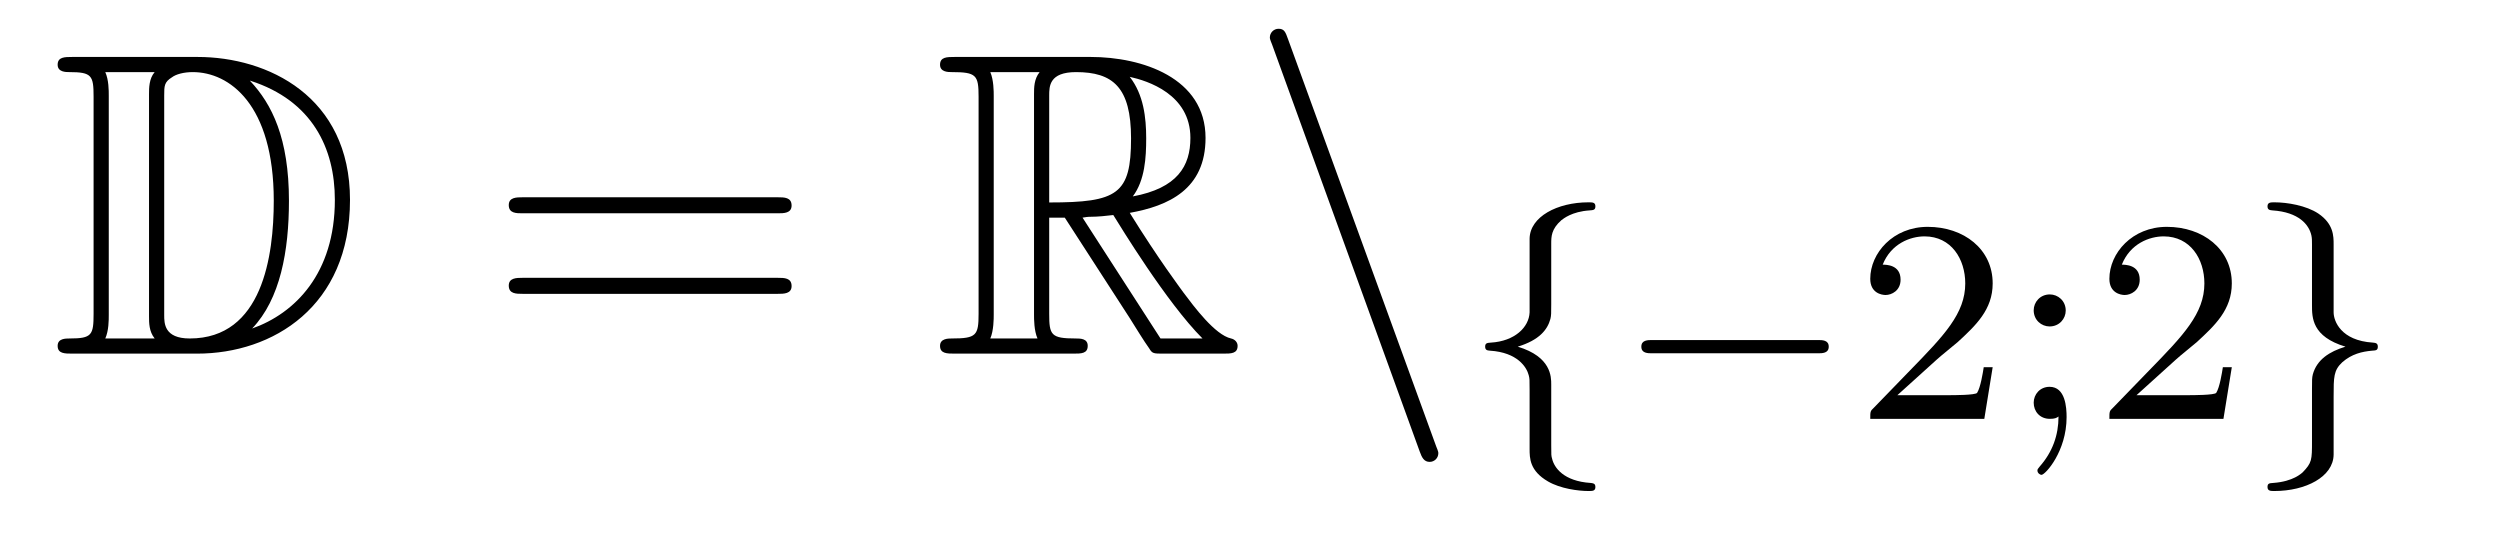 <?xml version='1.0'?>
<!-- This file was generated by dvisvgm 1.14.1 -->
<svg height='15pt' version='1.1' viewBox='0 -15 69 15' width='69pt' xmlns='http://www.w3.org/2000/svg' xmlns:xlink='http://www.w3.org/1999/xlink'>
<g id='page1'>
<g transform='matrix(1 0 0 1 -127 649)'>
<path d='M128.998 -662.428C128.783 -662.428 128.591 -662.428 128.591 -662.213C128.591 -662.01 128.818 -662.01 128.914 -662.01C129.536 -662.01 129.583 -661.914 129.583 -661.329V-655.34C129.583 -654.754 129.536 -654.658 128.926 -654.658C128.807 -654.658 128.591 -654.658 128.591 -654.455C128.591 -654.24 128.783 -654.24 128.998 -654.24H132.441C134.532 -654.24 136.66 -655.543 136.66 -658.484C136.66 -661.341 134.389 -662.428 132.453 -662.428H128.998ZM133.911 -661.771C135.62 -661.221 136.242 -659.906 136.242 -658.484C136.242 -656.452 135.142 -655.352 133.959 -654.933C134.736 -655.746 134.975 -657.073 134.975 -658.46C134.975 -660.181 134.508 -661.126 133.899 -661.771H133.911ZM129.906 -654.658C130.002 -654.873 130.002 -655.16 130.002 -655.316V-661.353C130.002 -661.508 130.002 -661.795 129.906 -662.01H131.269C131.113 -661.831 131.113 -661.568 131.113 -661.401V-655.268C131.113 -655.089 131.113 -654.85 131.269 -654.658H129.906ZM131.532 -661.365C131.532 -661.627 131.532 -661.735 131.747 -661.867C131.855 -661.95 132.07 -662.01 132.321 -662.01C133.325 -662.01 134.556 -661.126 134.556 -658.46C134.556 -656.942 134.246 -654.658 132.237 -654.658C131.532 -654.658 131.532 -655.077 131.532 -655.304V-661.365Z' fill-rule='evenodd'/>
<path d='M148.466 -658.113C148.633 -658.113 148.848 -658.113 148.848 -658.328C148.848 -658.555 148.645 -658.555 148.466 -658.555H141.425C141.257 -658.555 141.042 -658.555 141.042 -658.34C141.042 -658.113 141.246 -658.113 141.425 -658.113H148.466ZM148.466 -655.89C148.633 -655.89 148.848 -655.89 148.848 -656.105C148.848 -656.332 148.645 -656.332 148.466 -656.332H141.425C141.257 -656.332 141.042 -656.332 141.042 -656.117C141.042 -655.89 141.246 -655.89 141.425 -655.89H148.466Z' fill-rule='evenodd'/>
<path d='M155.958 -657.993H156.388L158.181 -655.22C158.301 -655.029 158.587 -654.563 158.719 -654.383C158.803 -654.24 158.839 -654.24 159.114 -654.24H160.763C160.978 -654.24 161.158 -654.24 161.158 -654.455C161.158 -654.551 161.086 -654.634 160.978 -654.658C160.536 -654.754 159.95 -655.543 159.663 -655.926C159.579 -656.045 158.982 -656.834 158.181 -658.125C159.245 -658.316 160.273 -658.771 160.273 -660.193C160.273 -661.855 158.516 -662.428 157.105 -662.428H153.352C153.136 -662.428 152.945 -662.428 152.945 -662.213C152.945 -662.01 153.172 -662.01 153.268 -662.01C153.949 -662.01 154.009 -661.927 154.009 -661.329V-655.34C154.009 -654.742 153.949 -654.658 153.268 -654.658C153.172 -654.658 152.945 -654.658 152.945 -654.455C152.945 -654.24 153.136 -654.24 153.352 -654.24H156.627C156.842 -654.24 157.021 -654.24 157.021 -654.455C157.021 -654.658 156.818 -654.658 156.687 -654.658C156.006 -654.658 155.958 -654.754 155.958 -655.34V-657.993ZM158.265 -658.579C158.6 -659.022 158.635 -659.655 158.635 -660.181C158.635 -660.755 158.564 -661.388 158.181 -661.879C158.671 -661.771 159.855 -661.401 159.855 -660.193C159.855 -659.416 159.496 -658.807 158.265 -658.579ZM155.958 -661.365C155.958 -661.616 155.958 -662.01 156.699 -662.01C157.715 -662.01 158.217 -661.592 158.217 -660.181C158.217 -658.639 157.846 -658.412 155.958 -658.412V-661.365ZM154.332 -654.658C154.427 -654.873 154.427 -655.208 154.427 -655.316V-661.353C154.427 -661.472 154.427 -661.795 154.332 -662.01H155.694C155.539 -661.819 155.539 -661.58 155.539 -661.401V-655.316C155.539 -655.196 155.539 -654.873 155.635 -654.658H154.332ZM156.878 -657.993C156.962 -658.006 157.01 -658.017 157.105 -658.017C157.284 -658.017 157.547 -658.041 157.727 -658.065C157.906 -657.778 159.197 -655.651 160.189 -654.658H159.03L156.878 -657.993Z' fill-rule='evenodd'/>
<path d='M166.184 -651.538C166.244 -651.371 166.304 -651.252 166.459 -651.252C166.591 -651.252 166.698 -651.359 166.698 -651.491C166.698 -651.514 166.698 -651.538 166.638 -651.682L162.55 -662.919C162.478 -663.122 162.443 -663.206 162.287 -663.206C162.156 -663.206 162.048 -663.098 162.048 -662.967C162.048 -662.943 162.048 -662.919 162.108 -662.775L166.184 -651.538Z' fill-rule='evenodd'/>
<path d='M169.814 -657.269C169.814 -657.468 169.814 -657.675 170.093 -657.922C170.149 -657.962 170.38 -658.161 170.874 -658.193C170.97 -658.201 171.033 -658.201 171.033 -658.305C171.033 -658.416 170.954 -658.416 170.842 -658.416C169.982 -658.416 169.225 -658.018 169.217 -657.412V-655.38C169.201 -654.966 168.803 -654.583 168.149 -654.544C168.053 -654.536 167.99 -654.536 167.99 -654.432C167.99 -654.328 168.061 -654.328 168.125 -654.321C168.882 -654.273 169.137 -653.866 169.193 -653.643C169.217 -653.547 169.217 -653.532 169.217 -653.237V-651.611C169.217 -651.356 169.217 -651.006 169.727 -650.711C170.069 -650.512 170.563 -650.448 170.842 -650.448C170.954 -650.448 171.033 -650.448 171.033 -650.559C171.033 -650.663 170.962 -650.663 170.898 -650.671C170.157 -650.719 169.894 -651.093 169.838 -651.34C169.814 -651.42 169.814 -651.436 169.814 -651.715V-653.388C169.814 -653.603 169.814 -654.153 168.89 -654.432C169.488 -654.615 169.711 -654.902 169.791 -655.197C169.814 -655.293 169.814 -655.348 169.814 -655.596V-657.269ZM177.17 -654.249C177.297 -654.249 177.473 -654.249 177.473 -654.432C177.473 -654.615 177.297 -654.615 177.17 -654.615H172.604C172.477 -654.615 172.301 -654.615 172.301 -654.432C172.301 -654.249 172.477 -654.249 172.604 -654.249H177.17Z' fill-rule='evenodd'/>
<path d='M180.444 -654.066C180.572 -654.185 180.906 -654.448 181.034 -654.56C181.527 -655.014 181.998 -655.452 181.998 -656.177C181.998 -657.125 181.201 -657.739 180.205 -657.739C179.249 -657.739 178.619 -657.014 178.619 -656.305C178.619 -655.914 178.93 -655.858 179.042 -655.858C179.209 -655.858 179.456 -655.978 179.456 -656.281C179.456 -656.695 179.058 -656.695 178.962 -656.695C179.193 -657.277 179.727 -657.476 180.117 -657.476C180.858 -657.476 181.241 -656.847 181.241 -656.177C181.241 -655.348 180.659 -654.743 179.719 -653.779L178.715 -652.743C178.619 -652.655 178.619 -652.639 178.619 -652.44H181.767L181.998 -653.866H181.751C181.727 -653.707 181.663 -653.308 181.568 -653.157C181.52 -653.093 180.914 -653.093 180.787 -653.093H179.368L180.444 -654.066ZM184.014 -655.428C184.014 -655.699 183.799 -655.874 183.576 -655.874C183.305 -655.874 183.13 -655.659 183.13 -655.436C183.13 -655.165 183.345 -654.99 183.568 -654.99C183.839 -654.99 184.014 -655.205 184.014 -655.428ZM183.815 -652.504C183.815 -651.986 183.648 -651.524 183.297 -651.125C183.249 -651.062 183.233 -651.053 183.233 -651.014C183.233 -650.942 183.305 -650.894 183.345 -650.894C183.449 -650.894 184.038 -651.54 184.038 -652.488C184.038 -652.751 184.007 -653.324 183.568 -653.324C183.305 -653.324 183.13 -653.117 183.13 -652.886C183.13 -652.647 183.297 -652.44 183.576 -652.44C183.712 -652.44 183.759 -652.464 183.815 -652.504ZM187.044 -654.066C187.172 -654.185 187.506 -654.448 187.634 -654.56C188.127 -655.014 188.598 -655.452 188.598 -656.177C188.598 -657.125 187.801 -657.739 186.805 -657.739C185.849 -657.739 185.219 -657.014 185.219 -656.305C185.219 -655.914 185.53 -655.858 185.642 -655.858C185.809 -655.858 186.056 -655.978 186.056 -656.281C186.056 -656.695 185.658 -656.695 185.562 -656.695C185.793 -657.277 186.327 -657.476 186.717 -657.476C187.458 -657.476 187.841 -656.847 187.841 -656.177C187.841 -655.348 187.259 -654.743 186.319 -653.779L185.315 -652.743C185.219 -652.655 185.219 -652.639 185.219 -652.44H188.367L188.598 -653.866H188.351C188.327 -653.707 188.263 -653.308 188.168 -653.157C188.12 -653.093 187.514 -653.093 187.387 -653.093H185.968L187.044 -654.066Z' fill-rule='evenodd'/>
<path d='M191.408 -657.253C191.408 -657.484 191.408 -657.819 190.986 -658.106C190.651 -658.329 190.125 -658.416 189.775 -658.416C189.671 -658.416 189.583 -658.416 189.583 -658.305C189.583 -658.201 189.655 -658.201 189.719 -658.193C190.452 -658.145 190.731 -657.795 190.795 -657.5C190.811 -657.42 190.811 -657.364 190.811 -657.253V-655.58C190.811 -655.229 190.811 -654.711 191.735 -654.432C191.289 -654.297 190.946 -654.073 190.834 -653.667C190.811 -653.572 190.811 -653.516 190.811 -653.269V-651.834C190.811 -651.301 190.811 -651.229 190.548 -650.958C190.524 -650.942 190.301 -650.711 189.743 -650.671C189.639 -650.663 189.583 -650.663 189.583 -650.559C189.583 -650.448 189.671 -650.448 189.775 -650.448C190.635 -650.448 191.4 -650.838 191.408 -651.452V-653.053C191.408 -653.595 191.408 -653.779 191.647 -654.002C191.91 -654.233 192.197 -654.297 192.468 -654.321C192.571 -654.328 192.628 -654.328 192.628 -654.432C192.628 -654.536 192.556 -654.536 192.492 -654.544C191.607 -654.599 191.408 -655.141 191.408 -655.38V-657.253Z' fill-rule='evenodd'/>
</g>
</g>
</svg>
